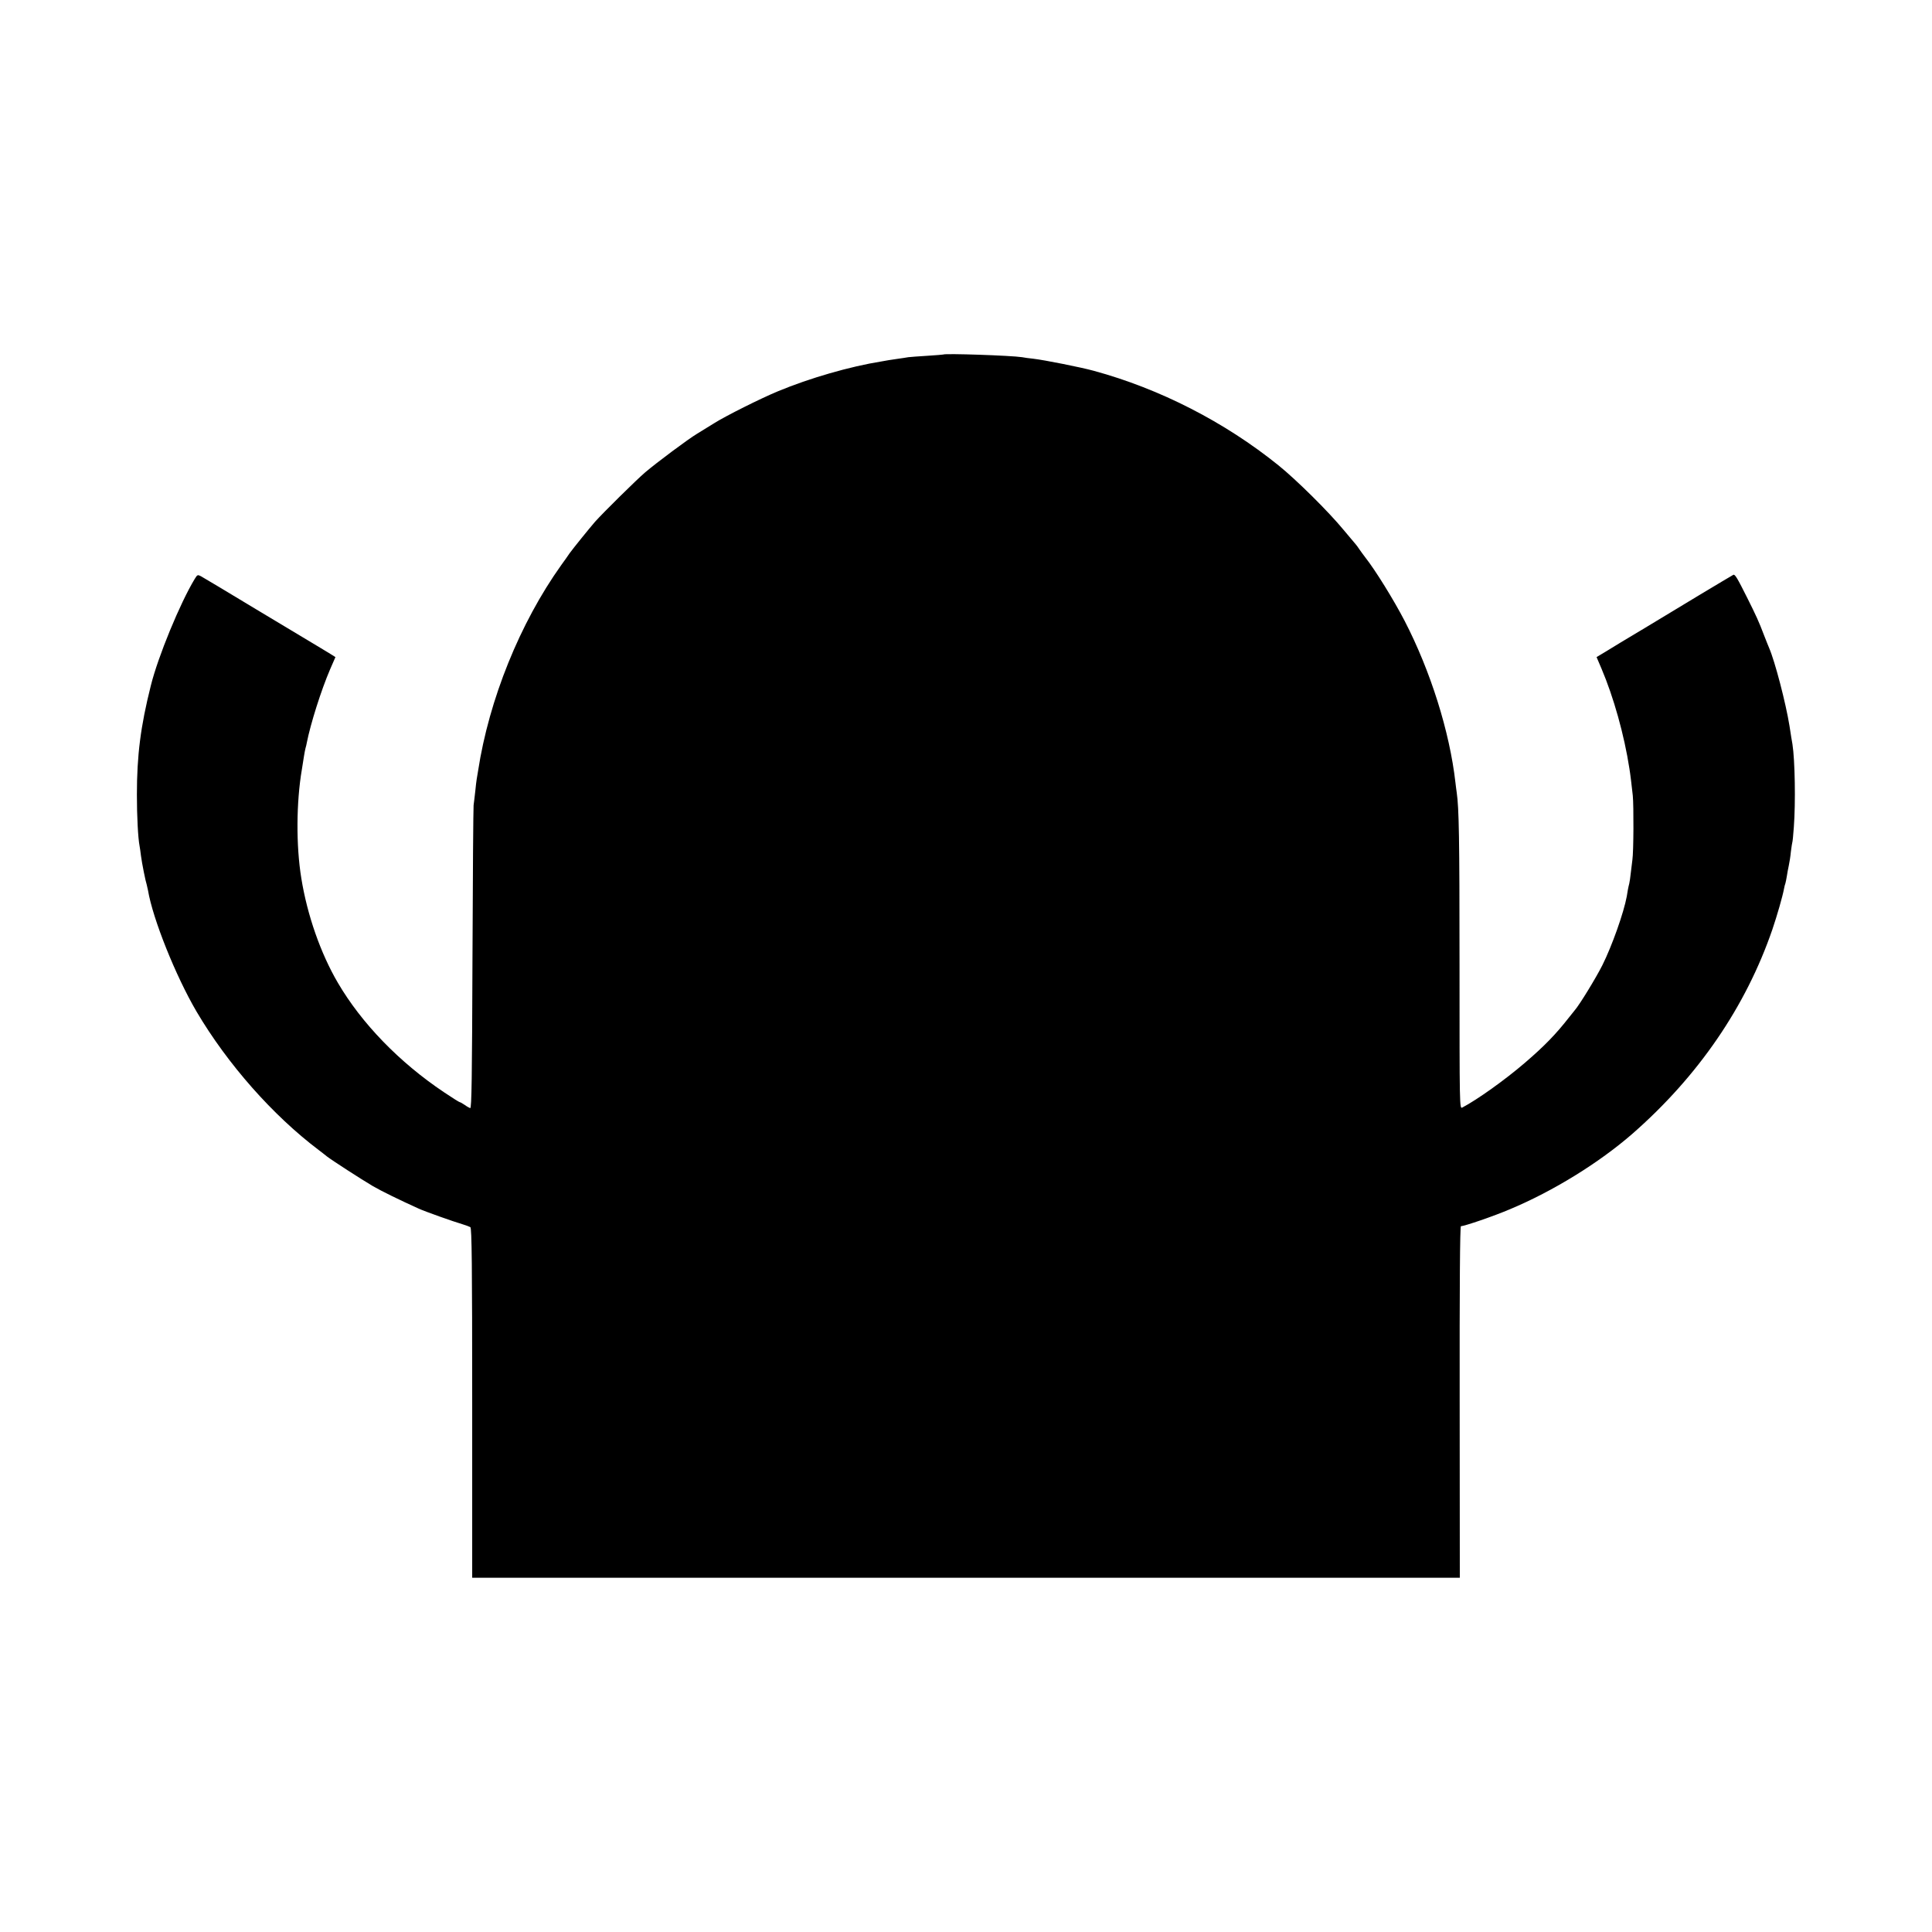 <?xml version="1.0" standalone="no"?>
<!DOCTYPE svg PUBLIC "-//W3C//DTD SVG 20010904//EN"
 "http://www.w3.org/TR/2001/REC-SVG-20010904/DTD/svg10.dtd">
<svg version="1.0" xmlns="http://www.w3.org/2000/svg"
 width="1376pt" height="1376pt" viewBox="0 0 1376 1376"
 preserveAspectRatio="xMidYMid meet">
<g transform="translate(0,1376) scale(0.1,-0.1)"
fill="#000000" stroke="none">
<path d="M6718 11235 c-2 -1 -53 -5 -114 -9 -61 -4 -121 -8 -135 -10 -13 -3
-46 -7 -72 -11 -27 -4 -57 -8 -67 -10 -9 -2 -33 -6 -51 -9 -226 -36 -513 -119
-739 -213 -121 -50 -373 -176 -455 -228 -38 -24 -92 -57 -120 -74 -61 -36
-290 -207 -371 -276 -64 -55 -299 -287 -356 -351 -40 -46 -154 -187 -181 -224
-9 -14 -36 -52 -60 -85 -294 -412 -514 -957 -592 -1465 -4 -25 -9 -52 -10 -60
-2 -9 -6 -47 -10 -85 -4 -39 -10 -83 -12 -100 -2 -16 -6 -509 -8 -1095 -3
-847 -6 -1064 -16 -1062 -7 2 -25 12 -40 23 -15 10 -30 19 -34 19 -4 0 -55 32
-113 71 -318 213 -587 491 -756 780 -122 208 -218 482 -260 744 -38 232 -36
542 4 775 5 30 12 73 15 95 4 22 8 48 11 57 3 9 7 26 9 38 26 133 102 374 166
523 l38 87 -22 14 c-12 8 -56 34 -97 59 -41 24 -241 144 -445 267 -203 123
-381 229 -394 236 -23 12 -26 11 -44 -19 -103 -169 -262 -554 -313 -761 -73
-290 -99 -497 -99 -776 0 -156 8 -308 19 -365 2 -11 7 -42 10 -70 7 -54 33
-184 41 -206 2 -8 6 -26 9 -40 34 -203 197 -610 346 -864 220 -373 543 -739
869 -985 18 -14 45 -34 59 -46 39 -30 245 -163 328 -212 62 -36 193 -100 326
-160 46 -21 246 -92 314 -112 23 -7 47 -16 54 -20 10 -6 13 -270 13 -1252 l0
-1245 3517 0 3517 0 -1 1252 c-1 829 2 1252 9 1252 25 0 233 71 350 121 308
129 633 330 870 536 470 411 809 906 998 1456 34 100 73 236 83 290 2 14 7 31
10 39 2 8 7 30 10 50 3 20 9 54 14 76 5 22 12 67 15 100 4 33 9 62 10 65 2 3
7 52 11 110 13 173 8 477 -10 590 -3 14 -12 72 -21 130 -26 162 -104 461 -145
555 -5 11 -21 52 -36 90 -36 96 -58 143 -119 265 -72 144 -88 171 -100 166 -5
-2 -118 -70 -250 -149 -132 -80 -303 -183 -379 -229 -76 -46 -154 -92 -172
-103 -18 -11 -64 -39 -103 -63 l-70 -42 35 -82 c86 -202 162 -472 199 -713 6
-35 16 -118 24 -192 7 -72 6 -401 -3 -458 -2 -16 -7 -57 -11 -90 -3 -33 -9
-68 -11 -77 -3 -10 -7 -30 -10 -45 -3 -16 -6 -37 -8 -48 -21 -114 -104 -350
-174 -490 -47 -93 -164 -284 -197 -321 -5 -6 -23 -29 -40 -50 -93 -119 -174
-203 -315 -324 -141 -121 -337 -261 -445 -318 -20 -10 -20 -7 -20 1016 0 913
-4 1115 -20 1227 -2 17 -7 48 -9 70 -41 364 -178 797 -362 1153 -79 152 -209
362 -281 453 -15 20 -35 47 -43 59 -8 12 -19 28 -25 34 -5 6 -44 52 -85 101
-106 129 -336 357 -465 461 -382 308 -844 545 -1315 673 -90 25 -353 77 -430
86 -30 3 -67 8 -81 11 -76 12 -550 28 -561 19z"/>
</g>
</svg>
